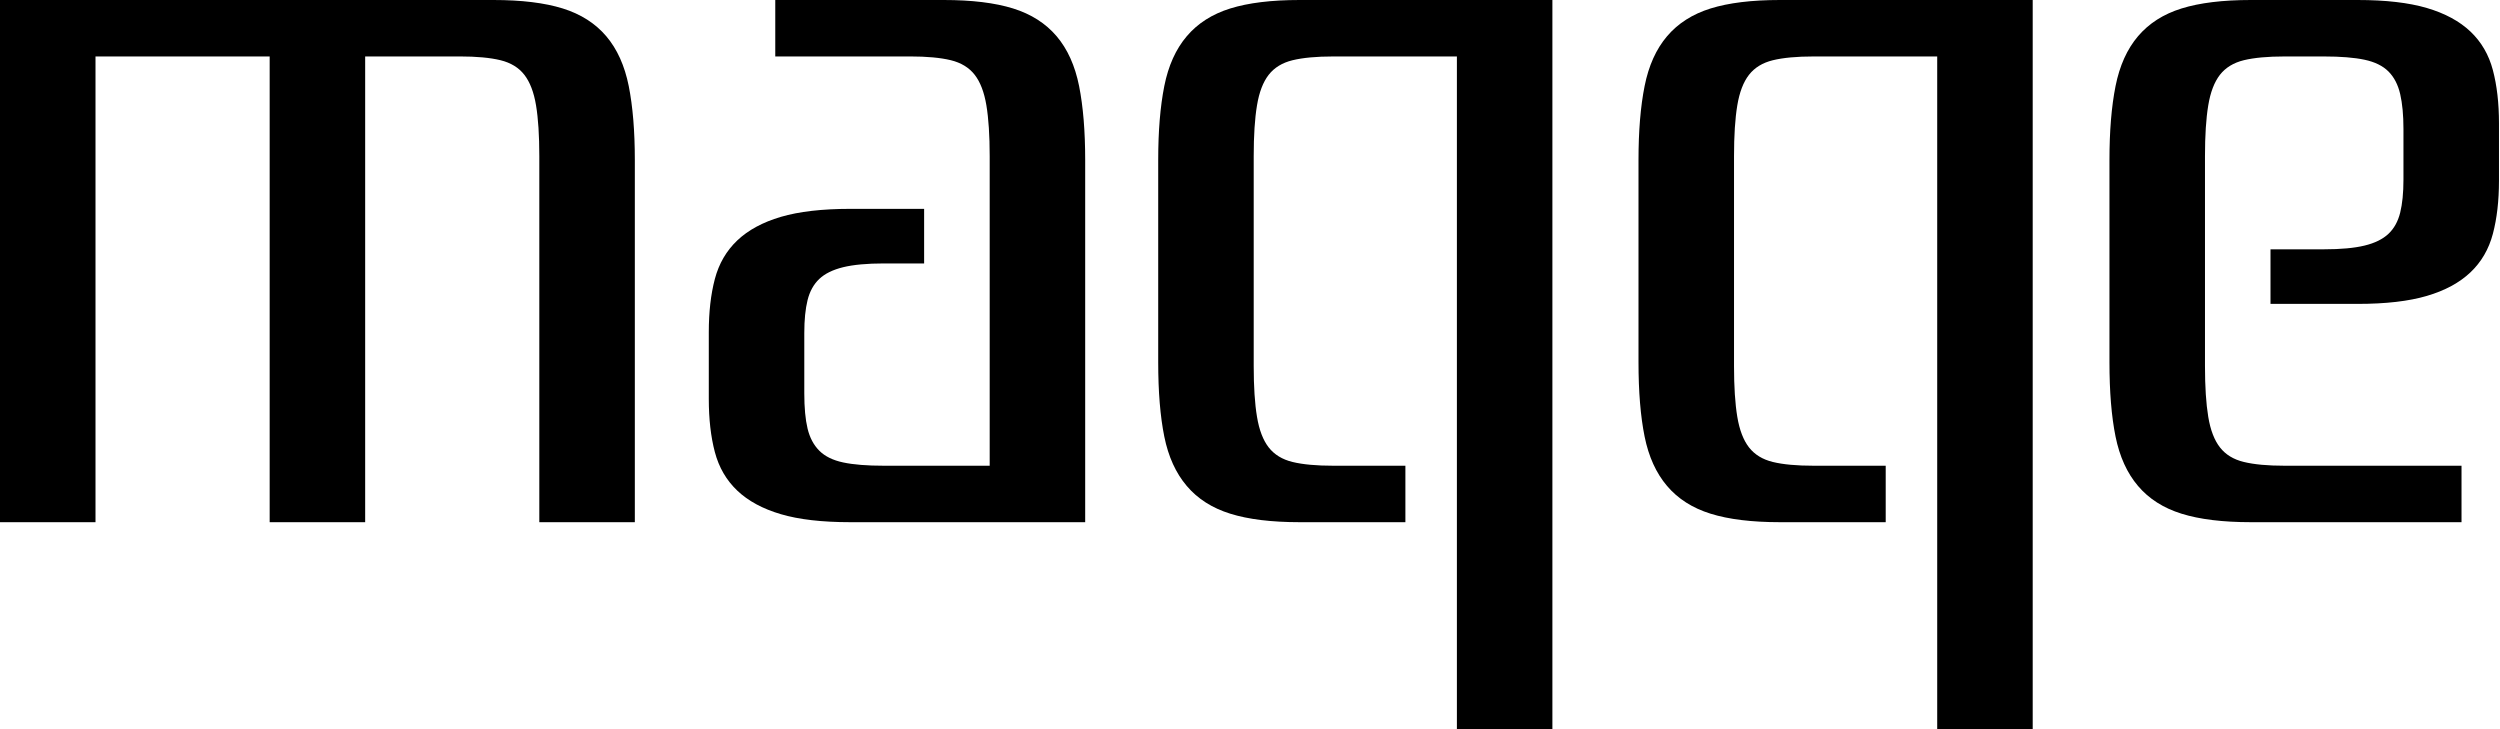 <svg xmlns="http://www.w3.org/2000/svg" viewBox="0 0 120 35"><g fill="none" class="nc-icon-wrapper"><path d="M17.528 2.71V25.065H12.944V2.71H4.584V25.065H0V0H23.685C25.034 0 26.142 0.136 27.011 0.406C27.88 0.677 28.576 1.122 29.101 1.739C29.625 2.356 29.984 3.154 30.18 4.132C30.374 5.111 30.472 6.293 30.472 7.678V25.065H25.887V7.497C25.887 6.503 25.835 5.69 25.73 5.058C25.625 4.426 25.438 3.937 25.168 3.59C24.899 3.244 24.517 3.011 24.022 2.89C23.528 2.77 22.876 2.709 22.067 2.709H17.528L17.528 2.71Z" fill="currentColor"></path><path d="M44.358 10.026V12.645H42.426C41.617 12.645 40.965 12.706 40.471 12.826C39.977 12.947 39.594 13.135 39.325 13.39C39.055 13.647 38.868 13.985 38.763 14.406C38.658 14.829 38.606 15.355 38.606 15.987V18.877C38.606 19.57 38.658 20.135 38.763 20.571C38.868 21.008 39.055 21.361 39.325 21.632C39.594 21.903 39.977 22.092 40.471 22.197C40.965 22.303 41.617 22.355 42.426 22.355H47.505V7.497C47.505 6.503 47.452 5.69 47.347 5.058C47.242 4.426 47.055 3.937 46.785 3.59C46.516 3.244 46.134 3.011 45.639 2.89C45.145 2.77 44.493 2.709 43.684 2.709H37.213V0H45.302C46.651 0 47.759 0.136 48.628 0.406C49.497 0.677 50.193 1.122 50.718 1.739C51.242 2.356 51.601 3.154 51.797 4.132C51.991 5.111 52.089 6.293 52.089 7.678V25.065H40.808C39.459 25.065 38.351 24.937 37.482 24.681C36.613 24.425 35.916 24.049 35.392 23.552C34.868 23.055 34.508 22.438 34.313 21.7C34.118 20.962 34.022 20.112 34.022 19.148V15.942C34.022 14.979 34.118 14.128 34.313 13.39C34.508 12.653 34.868 12.035 35.392 11.538C35.916 11.042 36.613 10.666 37.482 10.409C38.351 10.154 39.459 10.025 40.808 10.025H44.358V10.026Z" fill="currentColor"></path><path d="M67.459 22.355V25.065H62.38C61.032 25.065 59.923 24.929 59.054 24.658C58.185 24.387 57.488 23.944 56.965 23.326C56.44 22.709 56.08 21.919 55.886 20.955C55.691 19.992 55.594 18.803 55.594 17.387V7.678C55.594 6.293 55.691 5.111 55.886 4.132C56.08 3.154 56.44 2.356 56.965 1.739C57.488 1.122 58.185 0.677 59.054 0.406C59.923 0.136 61.032 0 62.38 0H74.515V35H69.931V2.71H63.998C63.189 2.71 62.538 2.771 62.043 2.891C61.549 3.011 61.167 3.245 60.897 3.591C60.628 3.937 60.44 4.426 60.336 5.058C60.23 5.69 60.178 6.504 60.178 7.497V17.568C60.178 18.562 60.23 19.375 60.336 20.007C60.44 20.639 60.628 21.129 60.897 21.475C61.167 21.821 61.549 22.055 62.043 22.175C62.538 22.295 63.189 22.355 63.998 22.355H67.459V22.355Z" fill="currentColor"></path><path d="M90.514 22.355V25.065H85.435C84.087 25.065 82.978 24.929 82.109 24.658C81.24 24.387 80.543 23.944 80.019 23.326C79.495 22.709 79.135 21.919 78.941 20.955C78.746 19.992 78.648 18.803 78.648 17.387V7.678C78.648 6.293 78.745 5.111 78.941 4.132C79.135 3.154 79.495 2.356 80.019 1.739C80.543 1.122 81.24 0.677 82.109 0.406C82.978 0.136 84.087 0 85.435 0H97.57V35H92.986V2.71H87.053C86.244 2.71 85.592 2.771 85.098 2.891C84.604 3.011 84.222 3.245 83.952 3.591C83.682 3.937 83.495 4.426 83.39 5.058C83.285 5.69 83.233 6.504 83.233 7.497V17.568C83.233 18.562 83.285 19.375 83.39 20.007C83.495 20.639 83.683 21.129 83.952 21.475C84.222 21.821 84.604 22.055 85.098 22.175C85.592 22.295 86.244 22.355 87.053 22.355H90.514V22.355Z" fill="currentColor"></path><path d="M108.984 14.587V11.967H111.546C112.355 11.967 113.007 11.907 113.501 11.787C113.995 11.667 114.377 11.478 114.647 11.222C114.917 10.967 115.104 10.628 115.209 10.206C115.313 9.785 115.366 9.258 115.366 8.626V6.187C115.366 5.525 115.313 4.967 115.209 4.516C115.104 4.064 114.917 3.703 114.647 3.432C114.377 3.161 113.995 2.974 113.501 2.868C113.007 2.763 112.355 2.71 111.546 2.71H109.658C108.849 2.71 108.198 2.77 107.704 2.89C107.209 3.011 106.827 3.245 106.557 3.59C106.288 3.937 106.1 4.426 105.996 5.058C105.891 5.69 105.839 6.503 105.839 7.497V17.568C105.839 18.561 105.891 19.374 105.996 20.007C106.1 20.639 106.288 21.129 106.557 21.474C106.827 21.821 107.209 22.055 107.704 22.174C108.198 22.295 108.85 22.355 109.658 22.355H118.153V25.065H108.04C106.692 25.065 105.583 24.929 104.715 24.658C103.845 24.387 103.149 23.944 102.625 23.326C102.1 22.709 101.741 21.919 101.546 20.955C101.351 19.992 101.254 18.803 101.254 17.387V7.678C101.254 6.293 101.351 5.111 101.546 4.132C101.741 3.154 102.1 2.356 102.625 1.739C103.149 1.122 103.845 0.677 104.715 0.406C105.583 0.136 106.692 0 108.04 0H113.164C114.512 0 115.62 0.128 116.49 0.384C117.359 0.64 118.055 1.016 118.58 1.513C119.104 2.01 119.463 2.627 119.658 3.365C119.853 4.103 119.951 4.953 119.951 5.916V8.671C119.951 9.635 119.853 10.485 119.658 11.223C119.463 11.961 119.104 12.578 118.58 13.074C118.055 13.571 117.359 13.948 116.49 14.203C115.62 14.46 114.512 14.587 113.164 14.587H108.984V14.587Z" fill="currentColor"></path></g></svg>